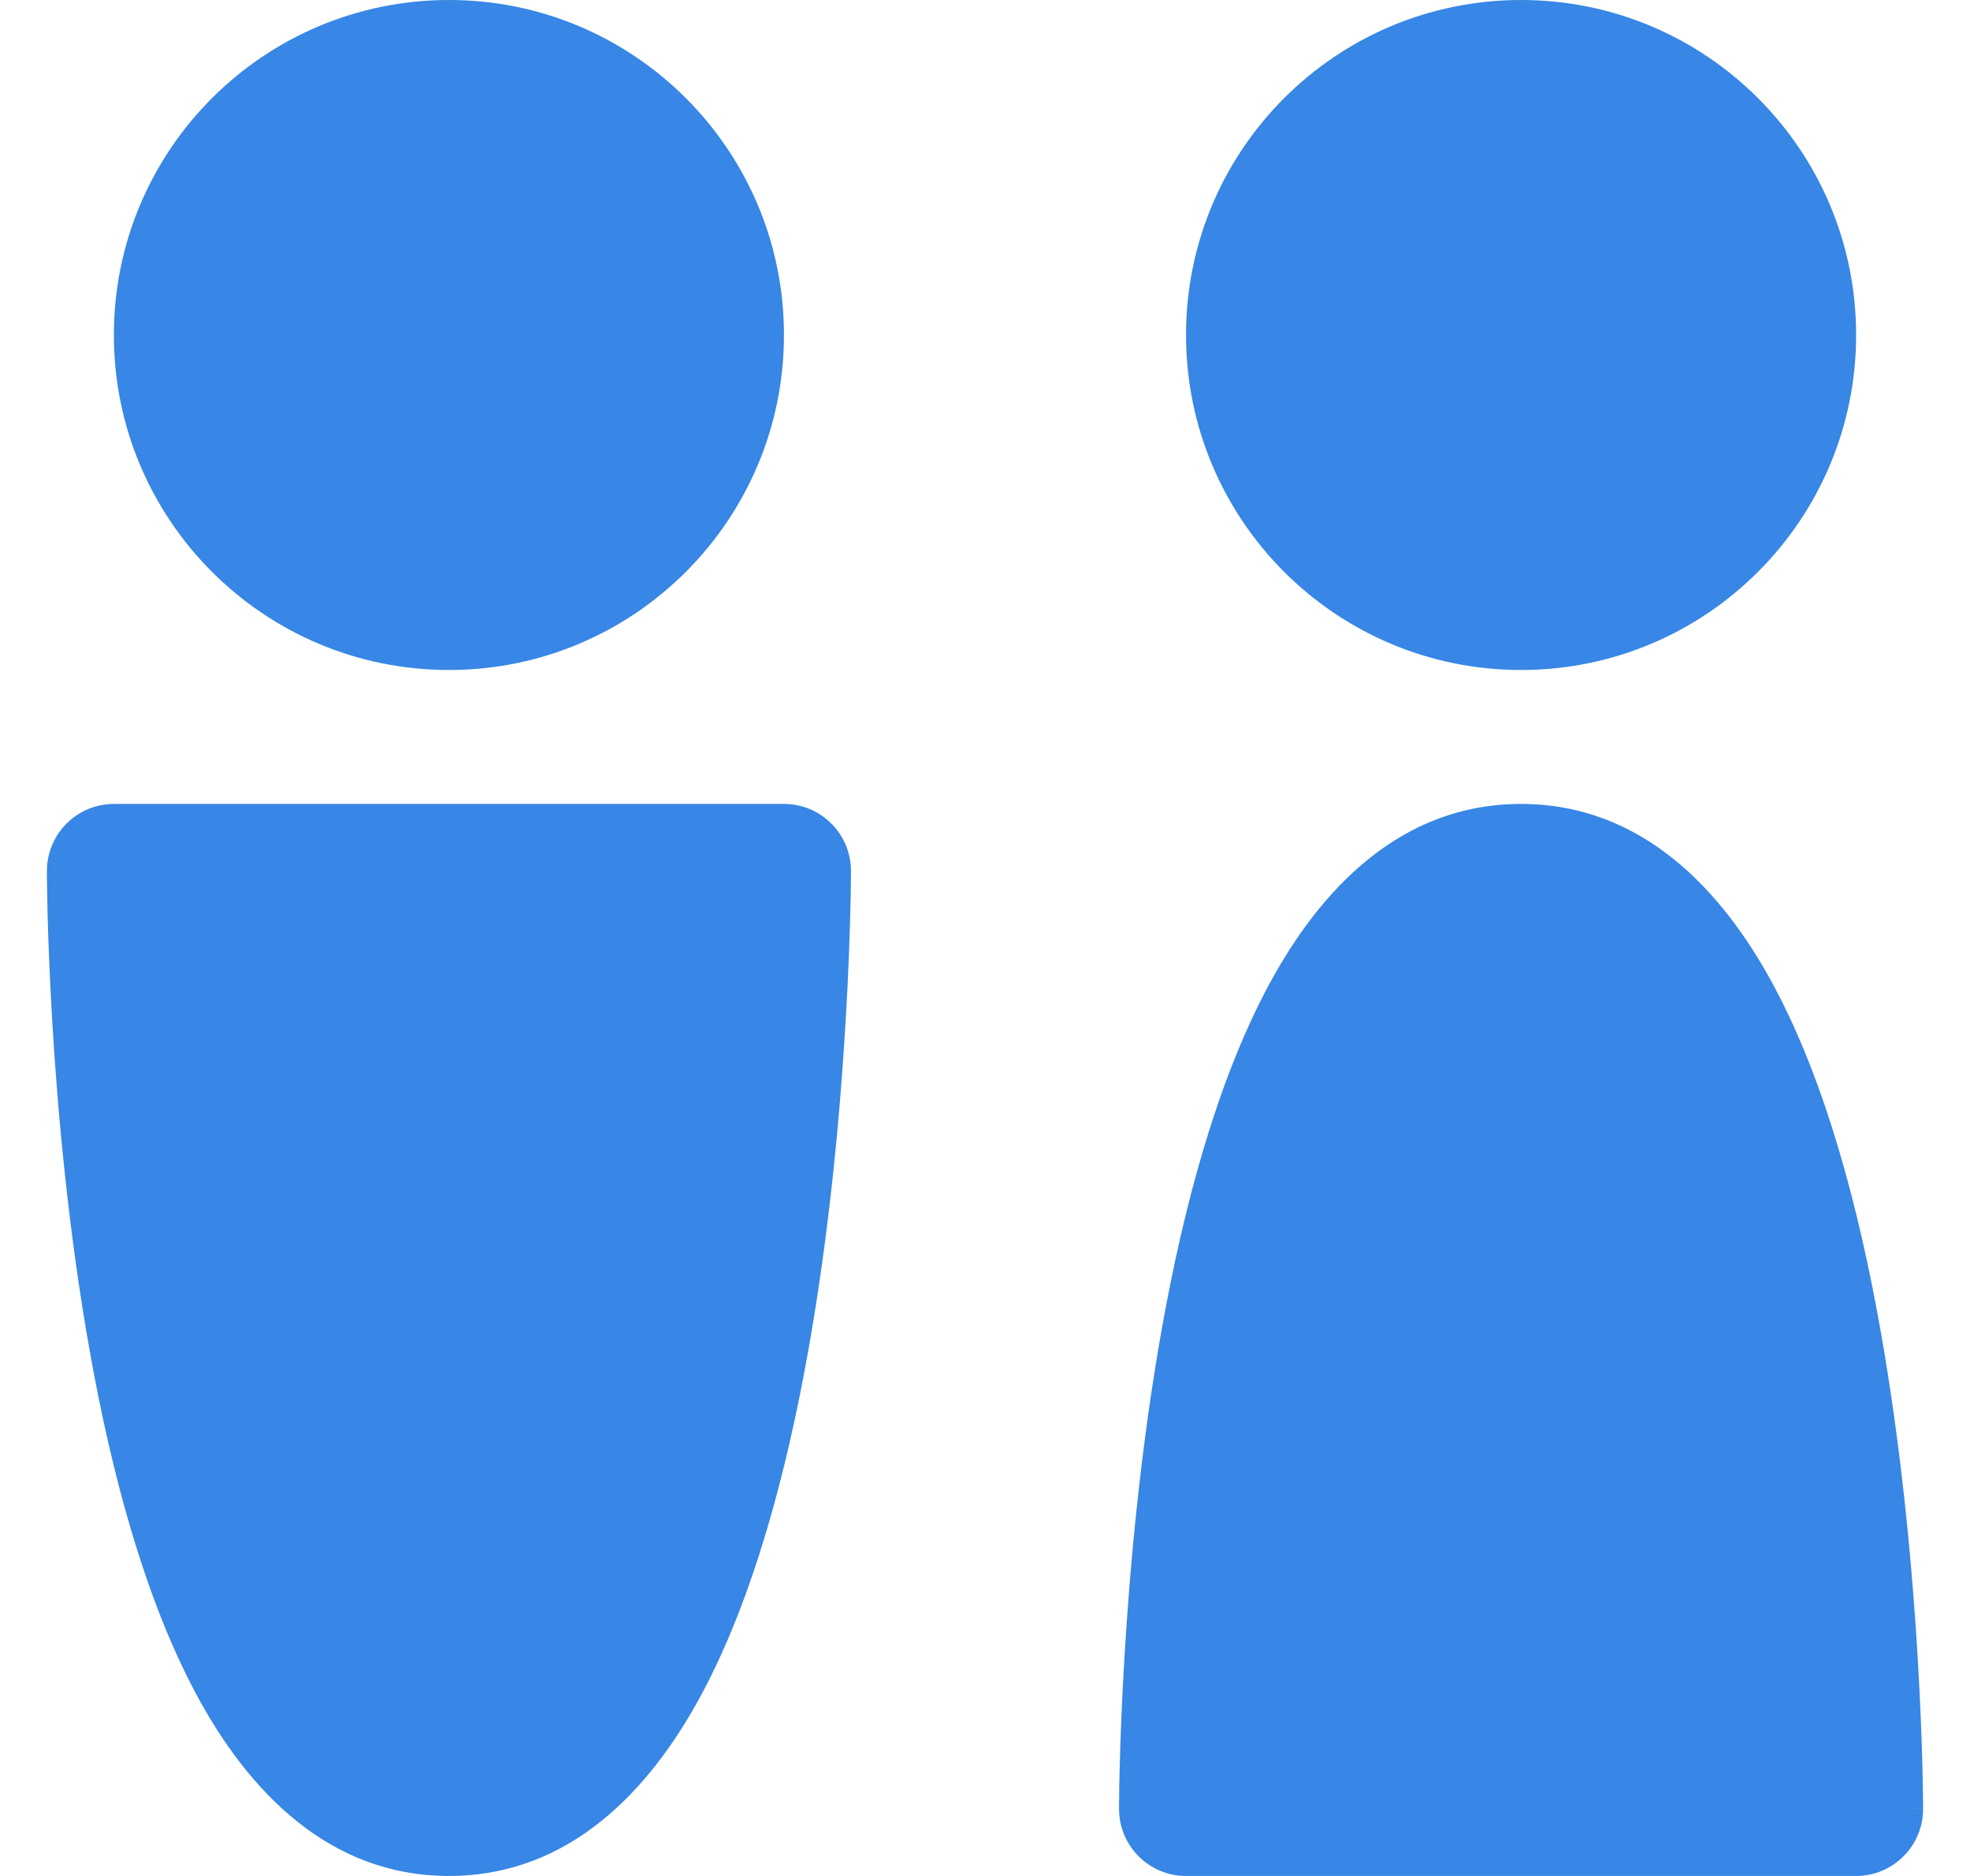 <svg width="21" height="20" viewBox="0 0 21 20" fill="none" xmlns="http://www.w3.org/2000/svg">
<g clip-path="url(#clip0_1277_1690)">
<path fill-rule="evenodd" clip-rule="evenodd" d="M1.214 3.571C1.214 1.599 2.813 0 4.786 0C6.758 0 8.357 1.599 8.357 3.571C8.357 5.544 6.758 7.143 4.786 7.143C2.813 7.143 1.214 5.544 1.214 3.571ZM16.214 0C14.242 0 12.643 1.599 12.643 3.571C12.643 5.544 14.242 7.143 16.214 7.143C18.187 7.143 19.786 5.544 19.786 3.571C19.786 1.599 18.187 0 16.214 0ZM13.52 10.511C14.068 9.488 14.925 8.571 16.214 8.571C17.503 8.571 18.361 9.488 18.909 10.511C19.464 11.547 19.815 12.885 20.042 14.16C20.272 15.447 20.386 16.727 20.443 17.681C20.471 18.159 20.486 18.558 20.493 18.838C20.496 18.978 20.498 19.089 20.499 19.165L20.5 19.253L20.5 19.276V19.283V19.285C20.5 19.285 20.5 19.286 19.786 19.286H20.5C20.5 19.68 20.18 20 19.786 20H12.643C12.248 20 11.929 19.68 11.929 19.286H12.643C11.929 19.286 11.929 19.286 11.929 19.286V19.285V19.283L11.929 19.276L11.929 19.253L11.93 19.165C11.93 19.089 11.932 18.978 11.936 18.838C11.943 18.558 11.957 18.159 11.986 17.681C12.042 16.727 12.156 15.447 12.386 14.16C12.614 12.885 12.965 11.547 13.52 10.511ZM0.5 9.286C0.5 8.891 0.82 8.571 1.214 8.571H8.357C8.752 8.571 9.071 8.891 9.071 9.286H8.357C9.071 9.286 9.071 9.286 9.071 9.286V9.289L9.071 9.295L9.071 9.319L9.07 9.407C9.07 9.483 9.068 9.593 9.064 9.734C9.057 10.014 9.043 10.413 9.014 10.891C8.958 11.844 8.844 13.124 8.614 14.411C8.386 15.687 8.035 17.024 7.48 18.061C6.932 19.083 6.075 20 4.786 20C3.497 20 2.639 19.083 2.091 18.061C1.536 17.024 1.185 15.687 0.958 14.411C0.728 13.124 0.614 11.844 0.557 10.891C0.529 10.413 0.514 10.014 0.507 9.734C0.504 9.593 0.502 9.483 0.501 9.407L0.5 9.319L0.5 9.295L0.5 9.289V9.286C0.5 9.286 0.5 9.286 1.214 9.286H0.5Z" fill="#3886E5"/>
</g>
<defs>
<clipPath id="clip0_1277_1690">
<rect width="20" height="20" fill="white" transform="translate(0.5)"/>
</clipPath>
</defs>
</svg>
